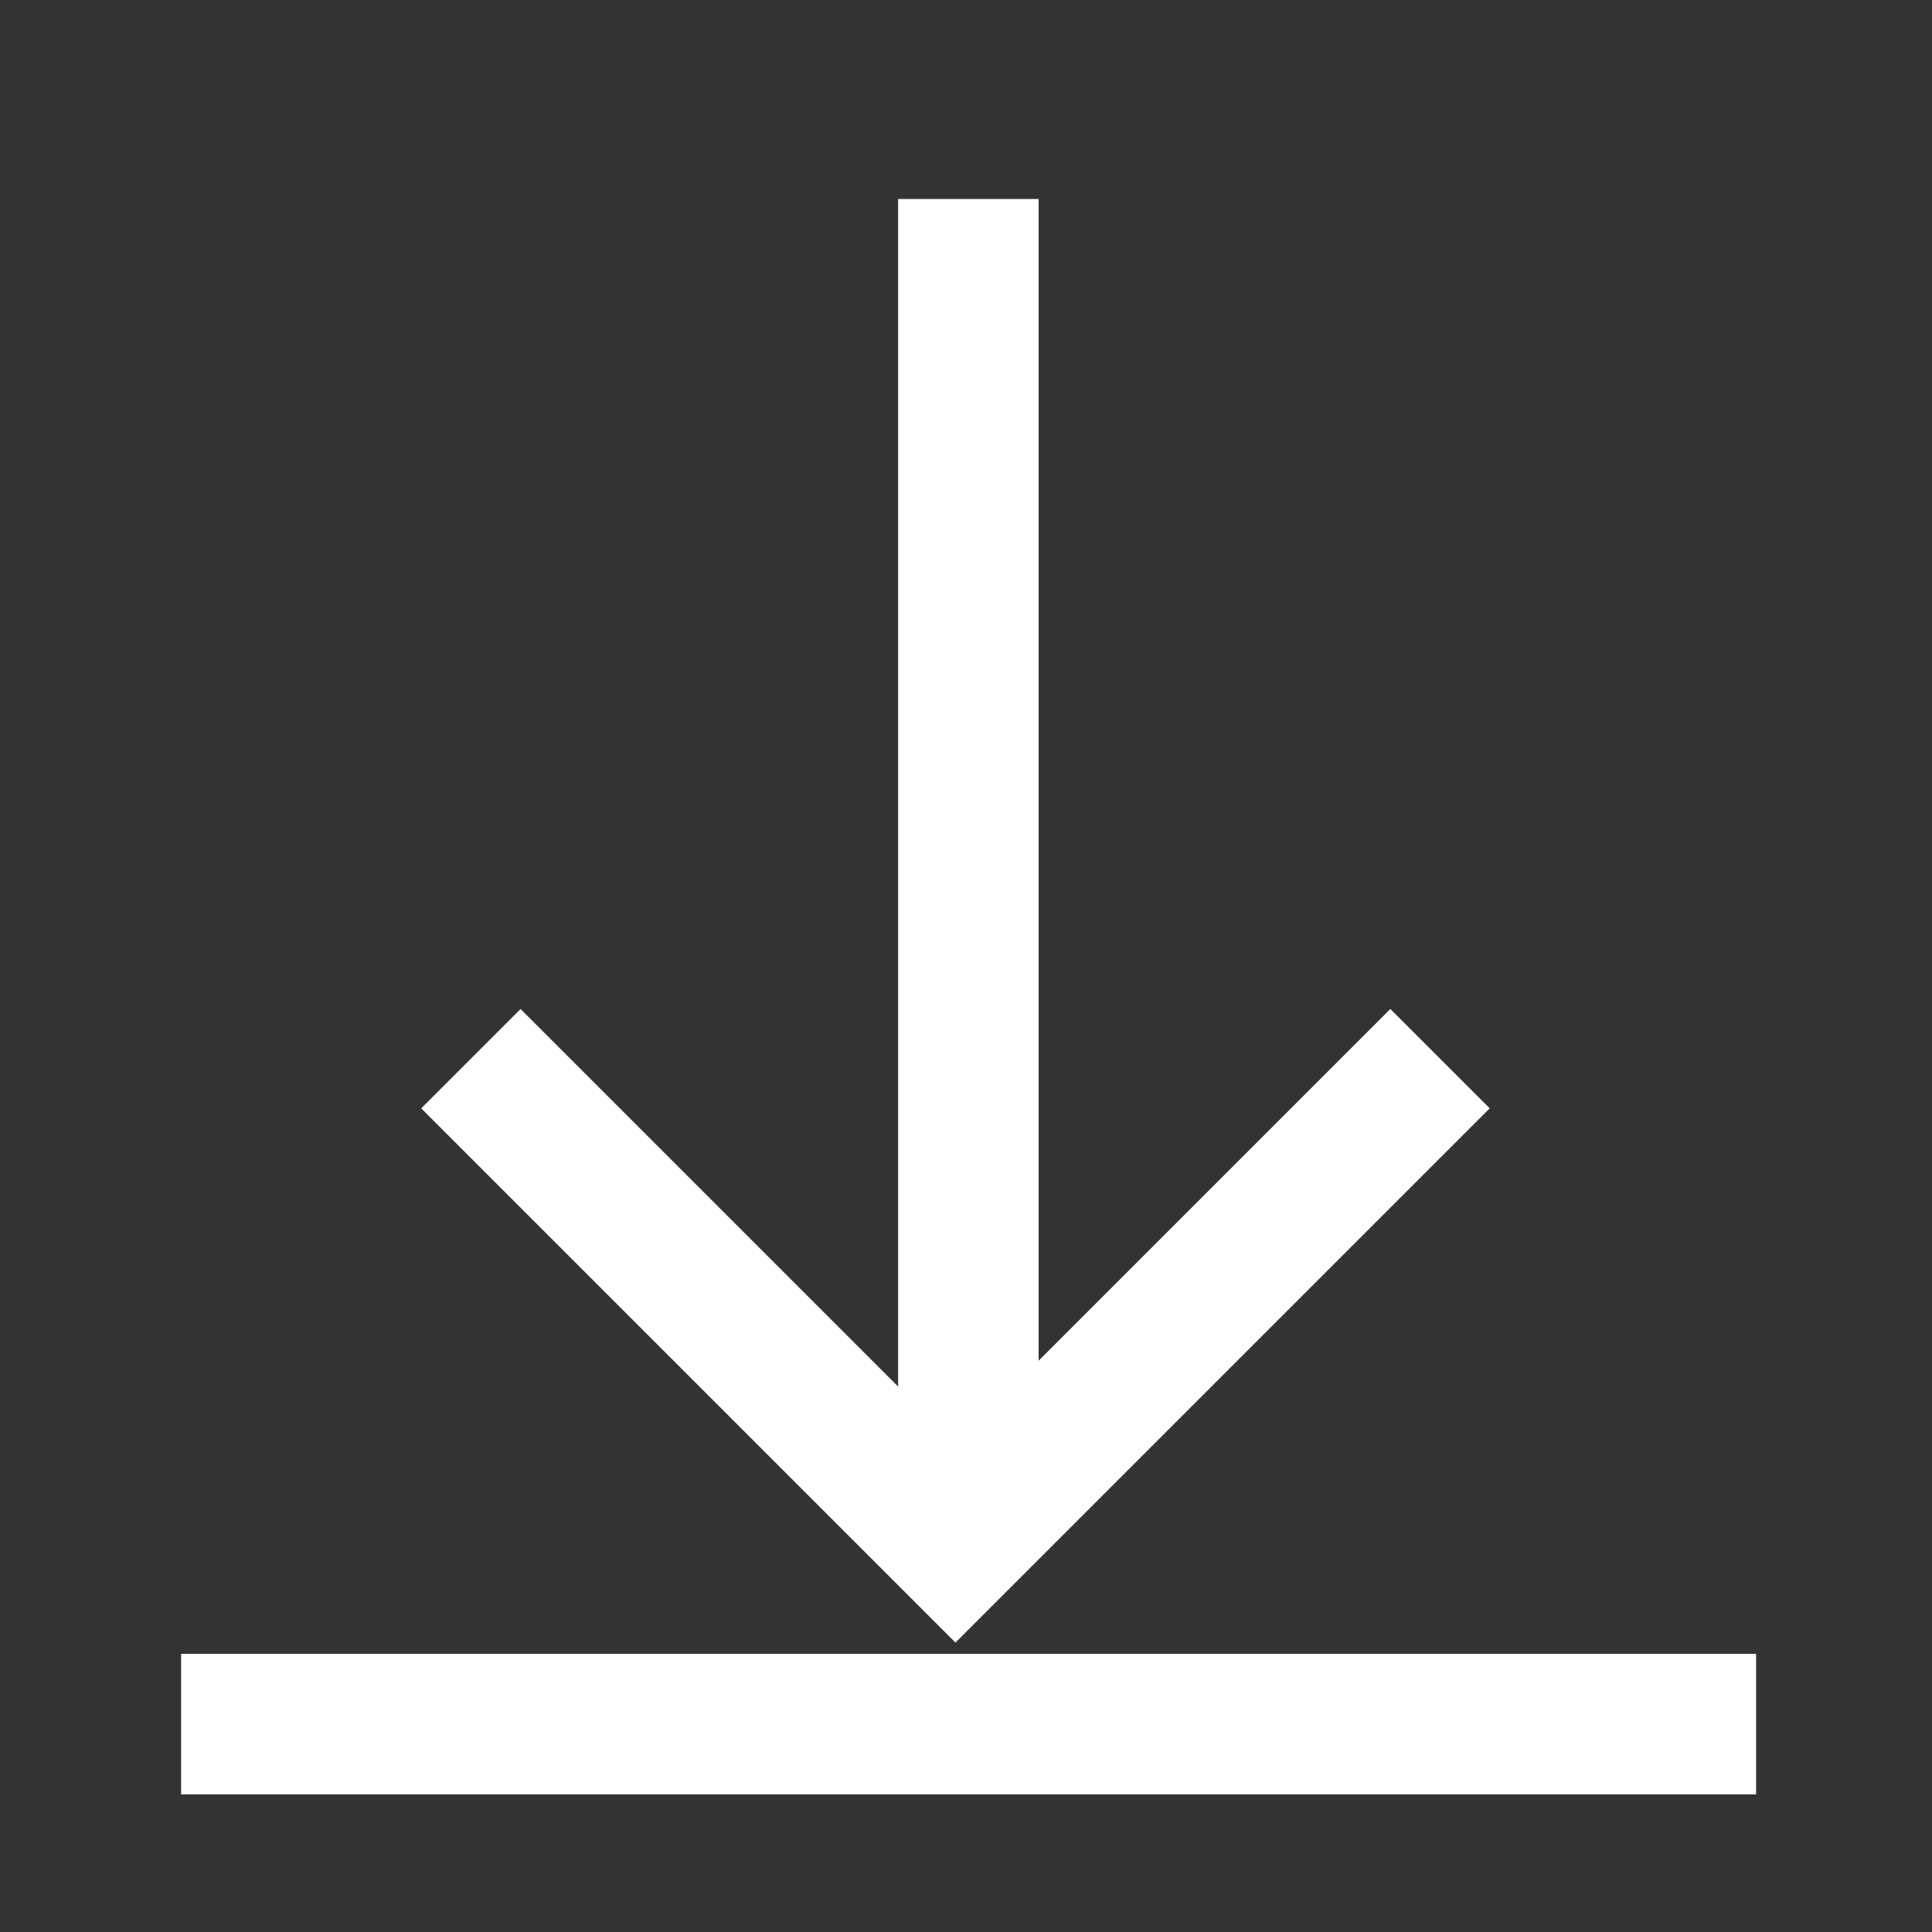 <svg width="22" height="22" viewBox="0 0 22 22" fill="none" xmlns="http://www.w3.org/2000/svg">
<rect x="0" y="0" width="22" height="22" fill="#333333" stroke="none"/>
<path d="M2.062 19.633H19.997" stroke="white" stroke-width="1.6"/>
<path d="M11.027 2.266L11.027 17.441" stroke="white" stroke-width="1.6"/>
<path d="M16.398 12.055L10.88 17.573L5.362 12.055" stroke="white" stroke-width="1.6"/>
</svg>
